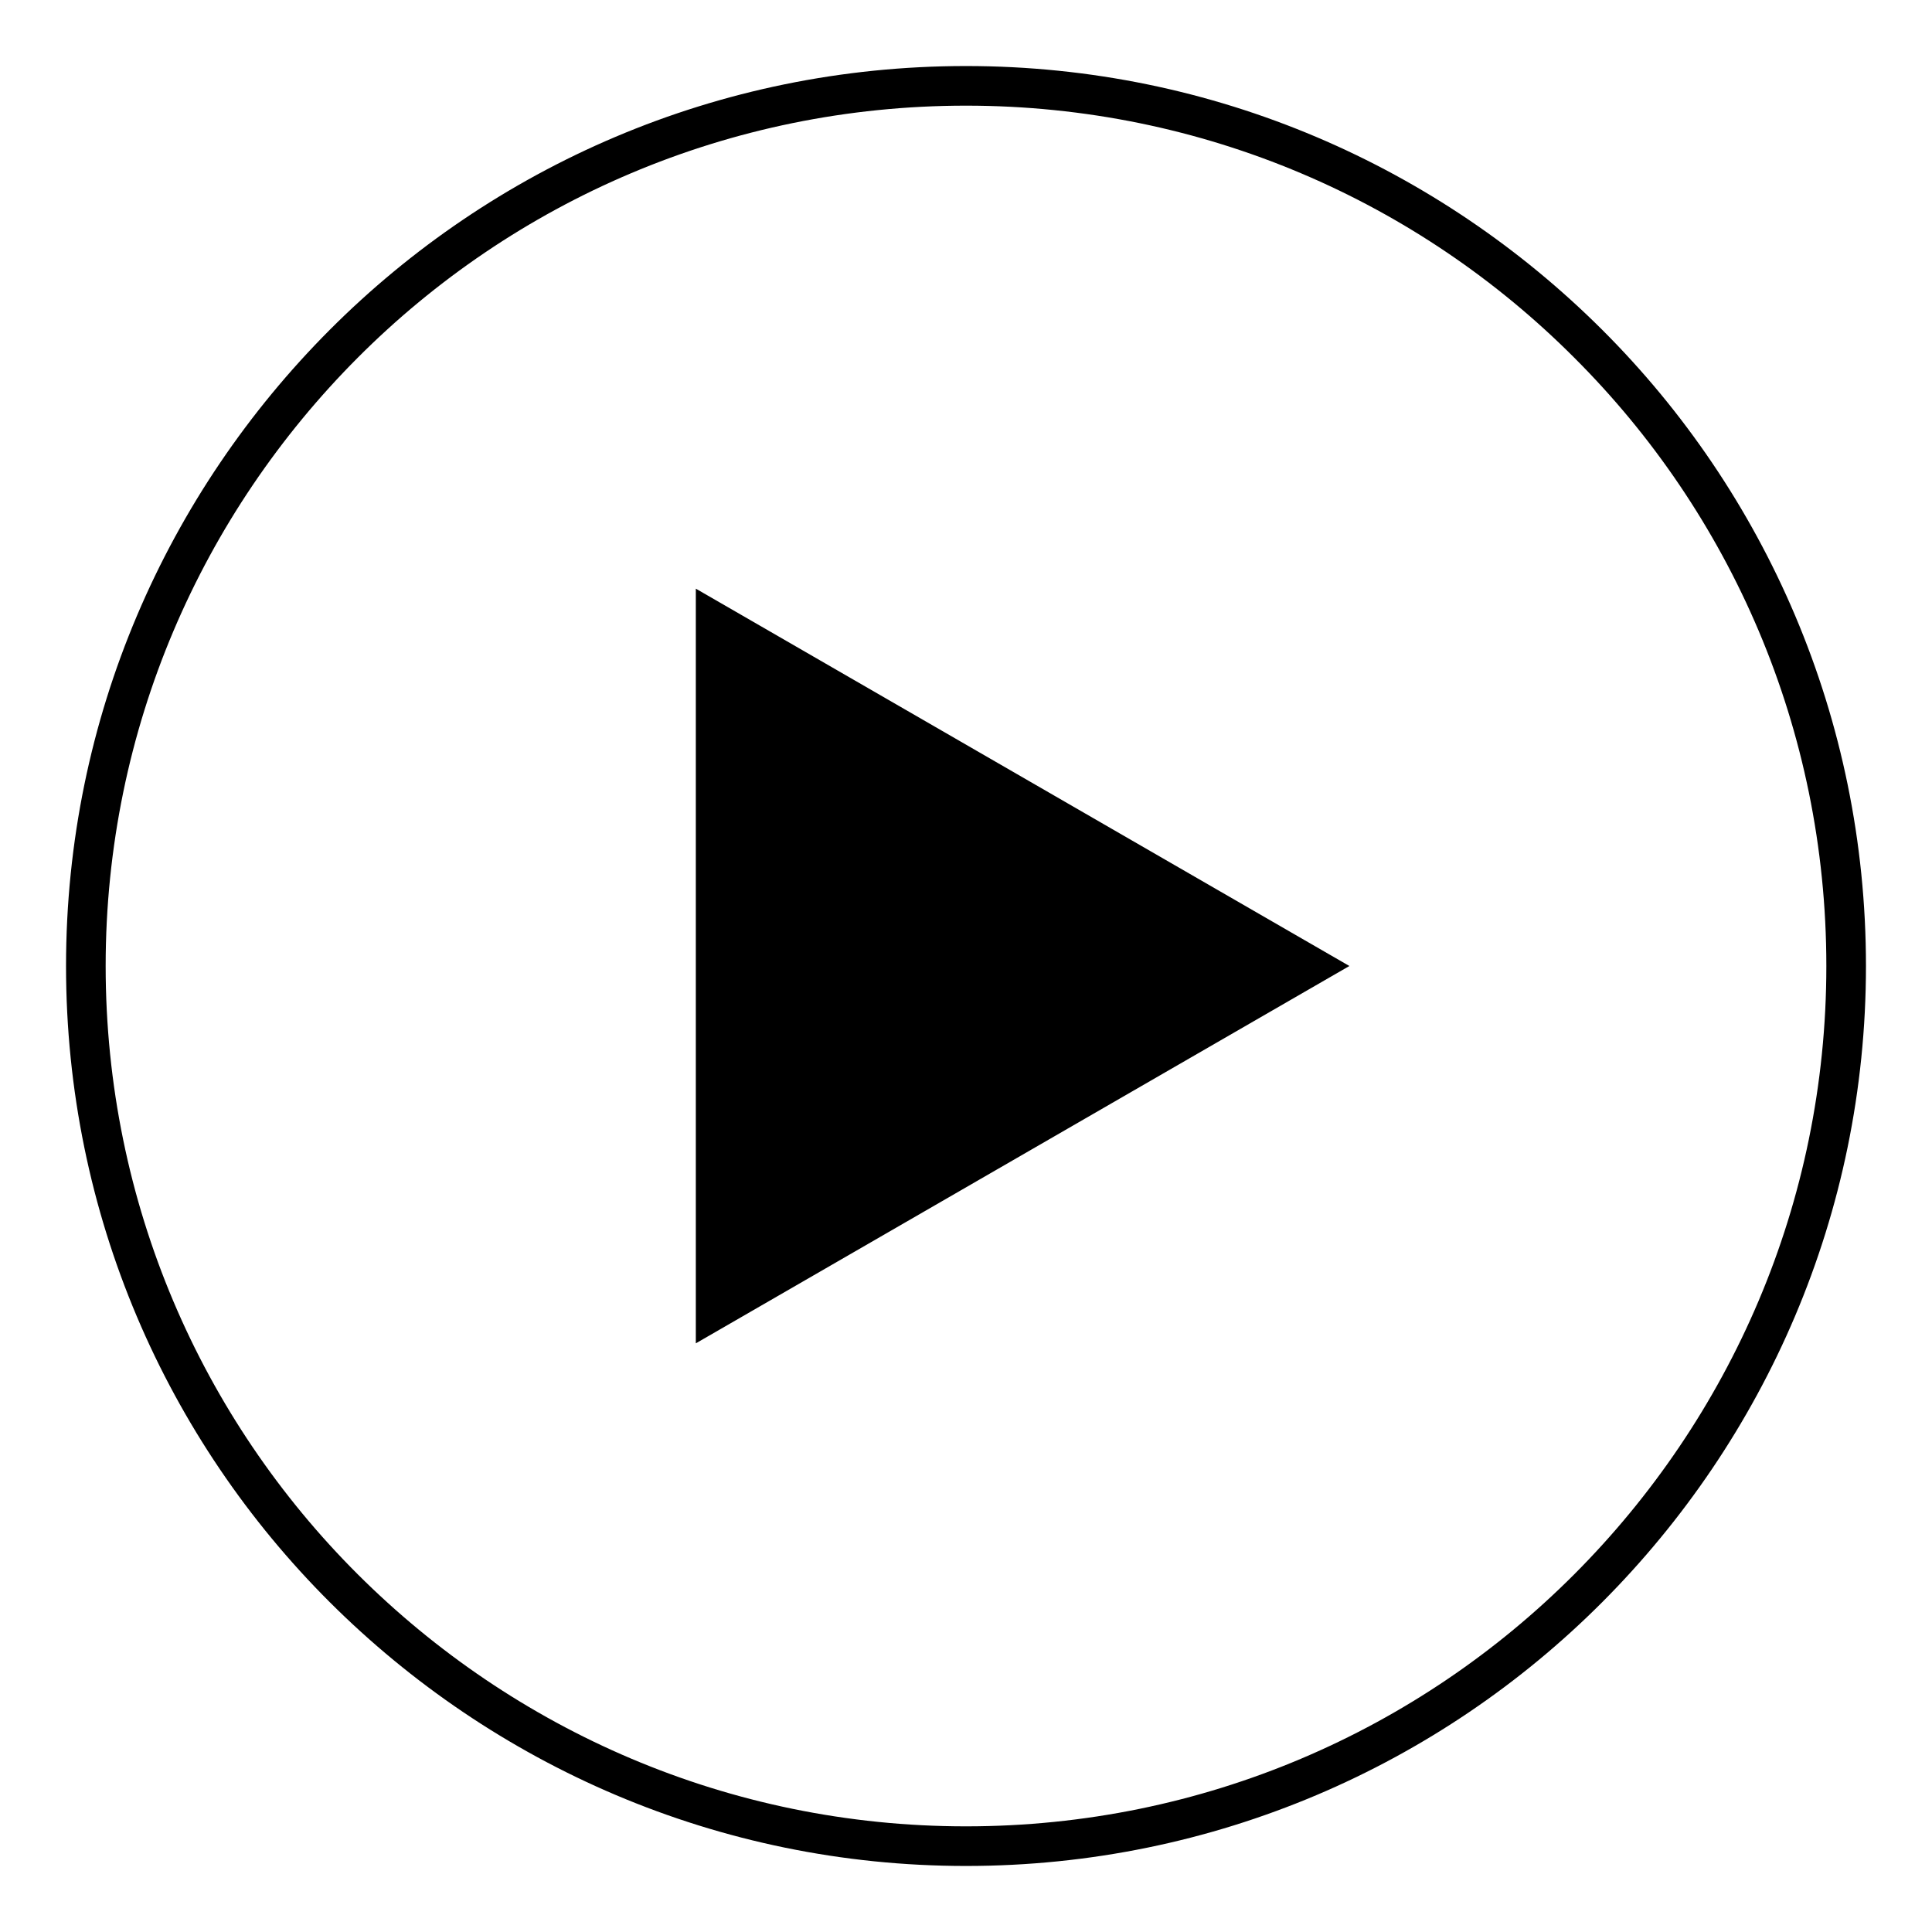 <?xml version="1.0" encoding="utf-8"?>
<!-- Generator: Adobe Illustrator 24.0.1, SVG Export Plug-In . SVG Version: 6.00 Build 0)  -->
<svg version="1.1" id="Layer_1" xmlns:svgjs="http://svgjs.com/svgjs"
	 xmlns="http://www.w3.org/2000/svg" xmlns:xlink="http://www.w3.org/1999/xlink" x="0px" y="0px" width="512px" height="512px"
	 viewBox="0 0 512 512" style="enable-background:new 0 0 512 512;" xml:space="preserve">
<style type="text/css">
	.st0{fill-rule:evenodd;clip-rule:evenodd;fill:#000000;}
</style>
<g>
	<path class="st0" d="M342.7,264.6L271,306l-71.7,41.4l-14.9,8.6V156l14.9,8.6L271,206l71.7,41.4l14.9,8.6L342.7,264.6z M256,17.5
		c-65.9,0-125.5,26.7-168.6,69.9S17.5,190.1,17.5,256s26.7,125.5,69.9,168.6s102.8,69.9,168.6,69.9s125.5-26.7,168.6-69.9
		s69.9-102.8,69.9-168.6s-26.7-125.5-69.9-168.6S321.9,17.5,256,17.5z M417.2,94.8C376,53.5,319,28,256,28S136,53.5,94.8,94.8
		S28,193,28,256c0,63,25.5,120,66.8,161.2S193,484,256,484s120-25.5,161.2-66.8S484,319,484,256C484,193,458.5,136,417.2,94.8z"/>
</g>
</svg>
